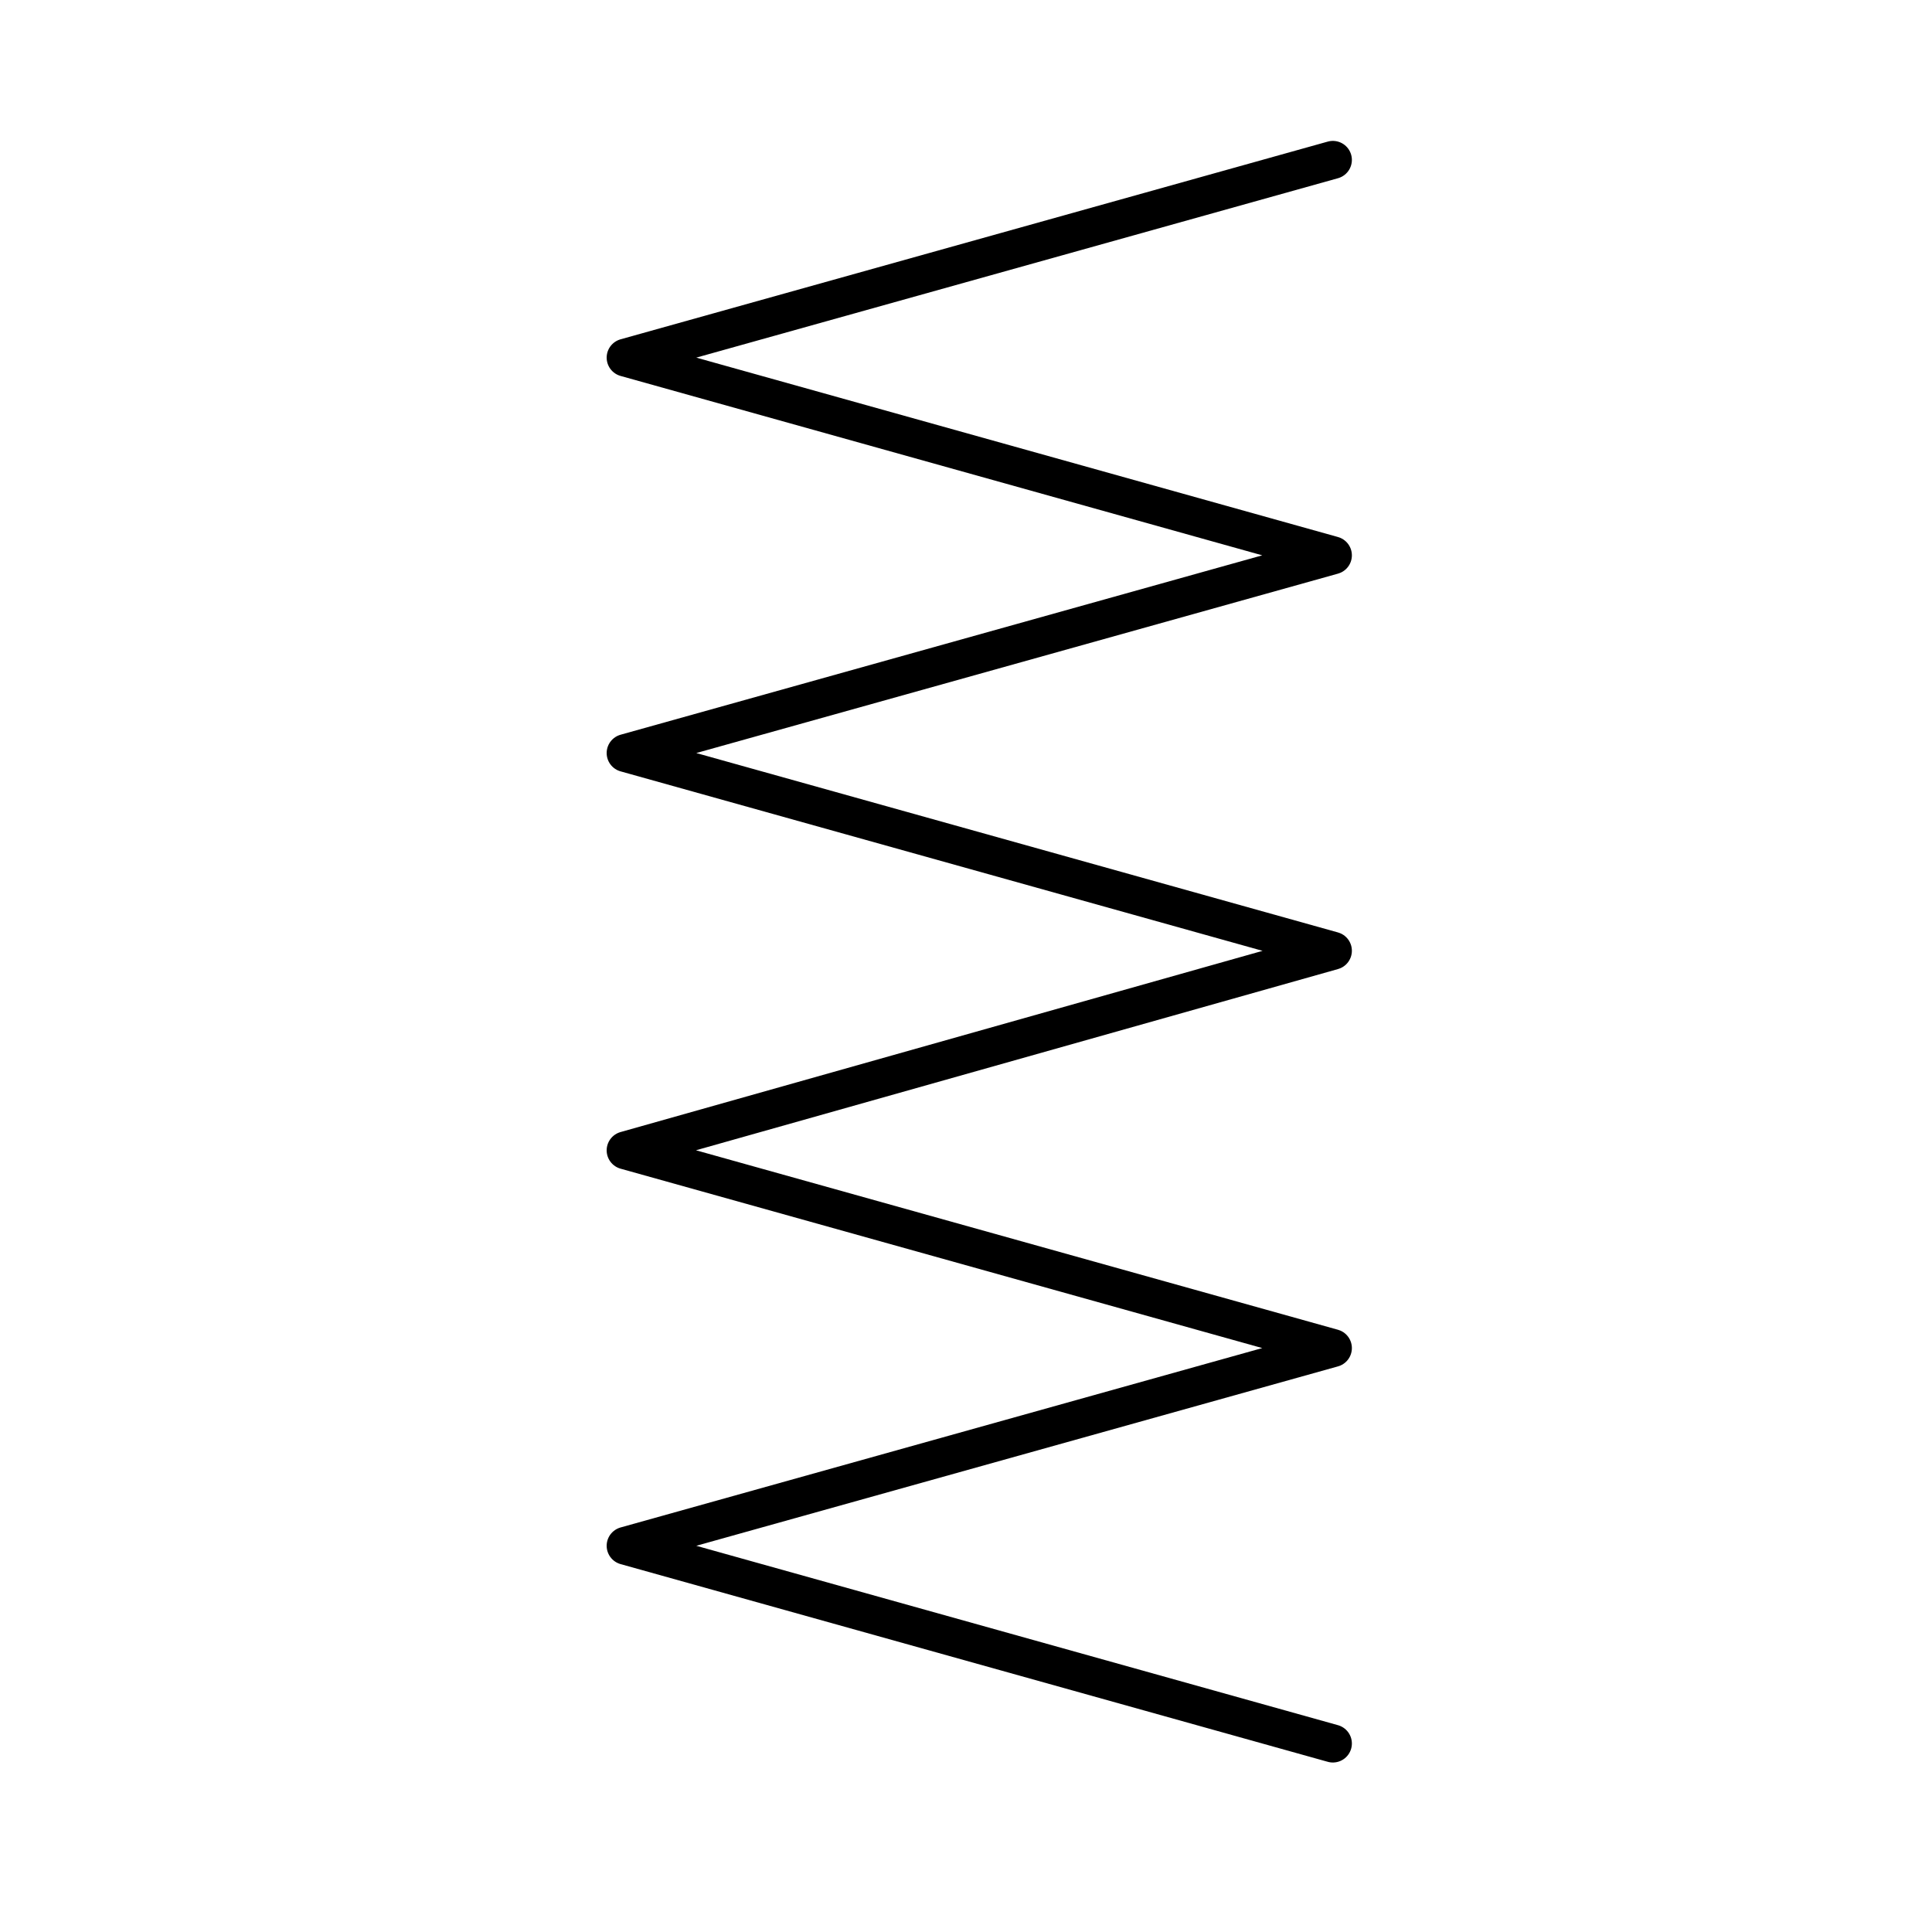 <?xml version="1.0" encoding="UTF-8"?>
<!-- Uploaded to: ICON Repo, www.iconrepo.com, Generator: ICON Repo Mixer Tools -->
<svg width="800px" height="800px" version="1.1" viewBox="144 144 512 512" xmlns="http://www.w3.org/2000/svg">
 <path transform="matrix(5.038 0 0 5.038 148.09 148.09)" d="m69.3 7.6-37.2 10.4 37.2 10.4-37.2 10.4 37.2 10.4-37.2 10.5 37.2 10.4-37.2 10.4 37.2 10.4" fill="none" stroke="#000000" stroke-linecap="round" stroke-linejoin="round" stroke-miterlimit="10" stroke-width="2"/>
</svg>